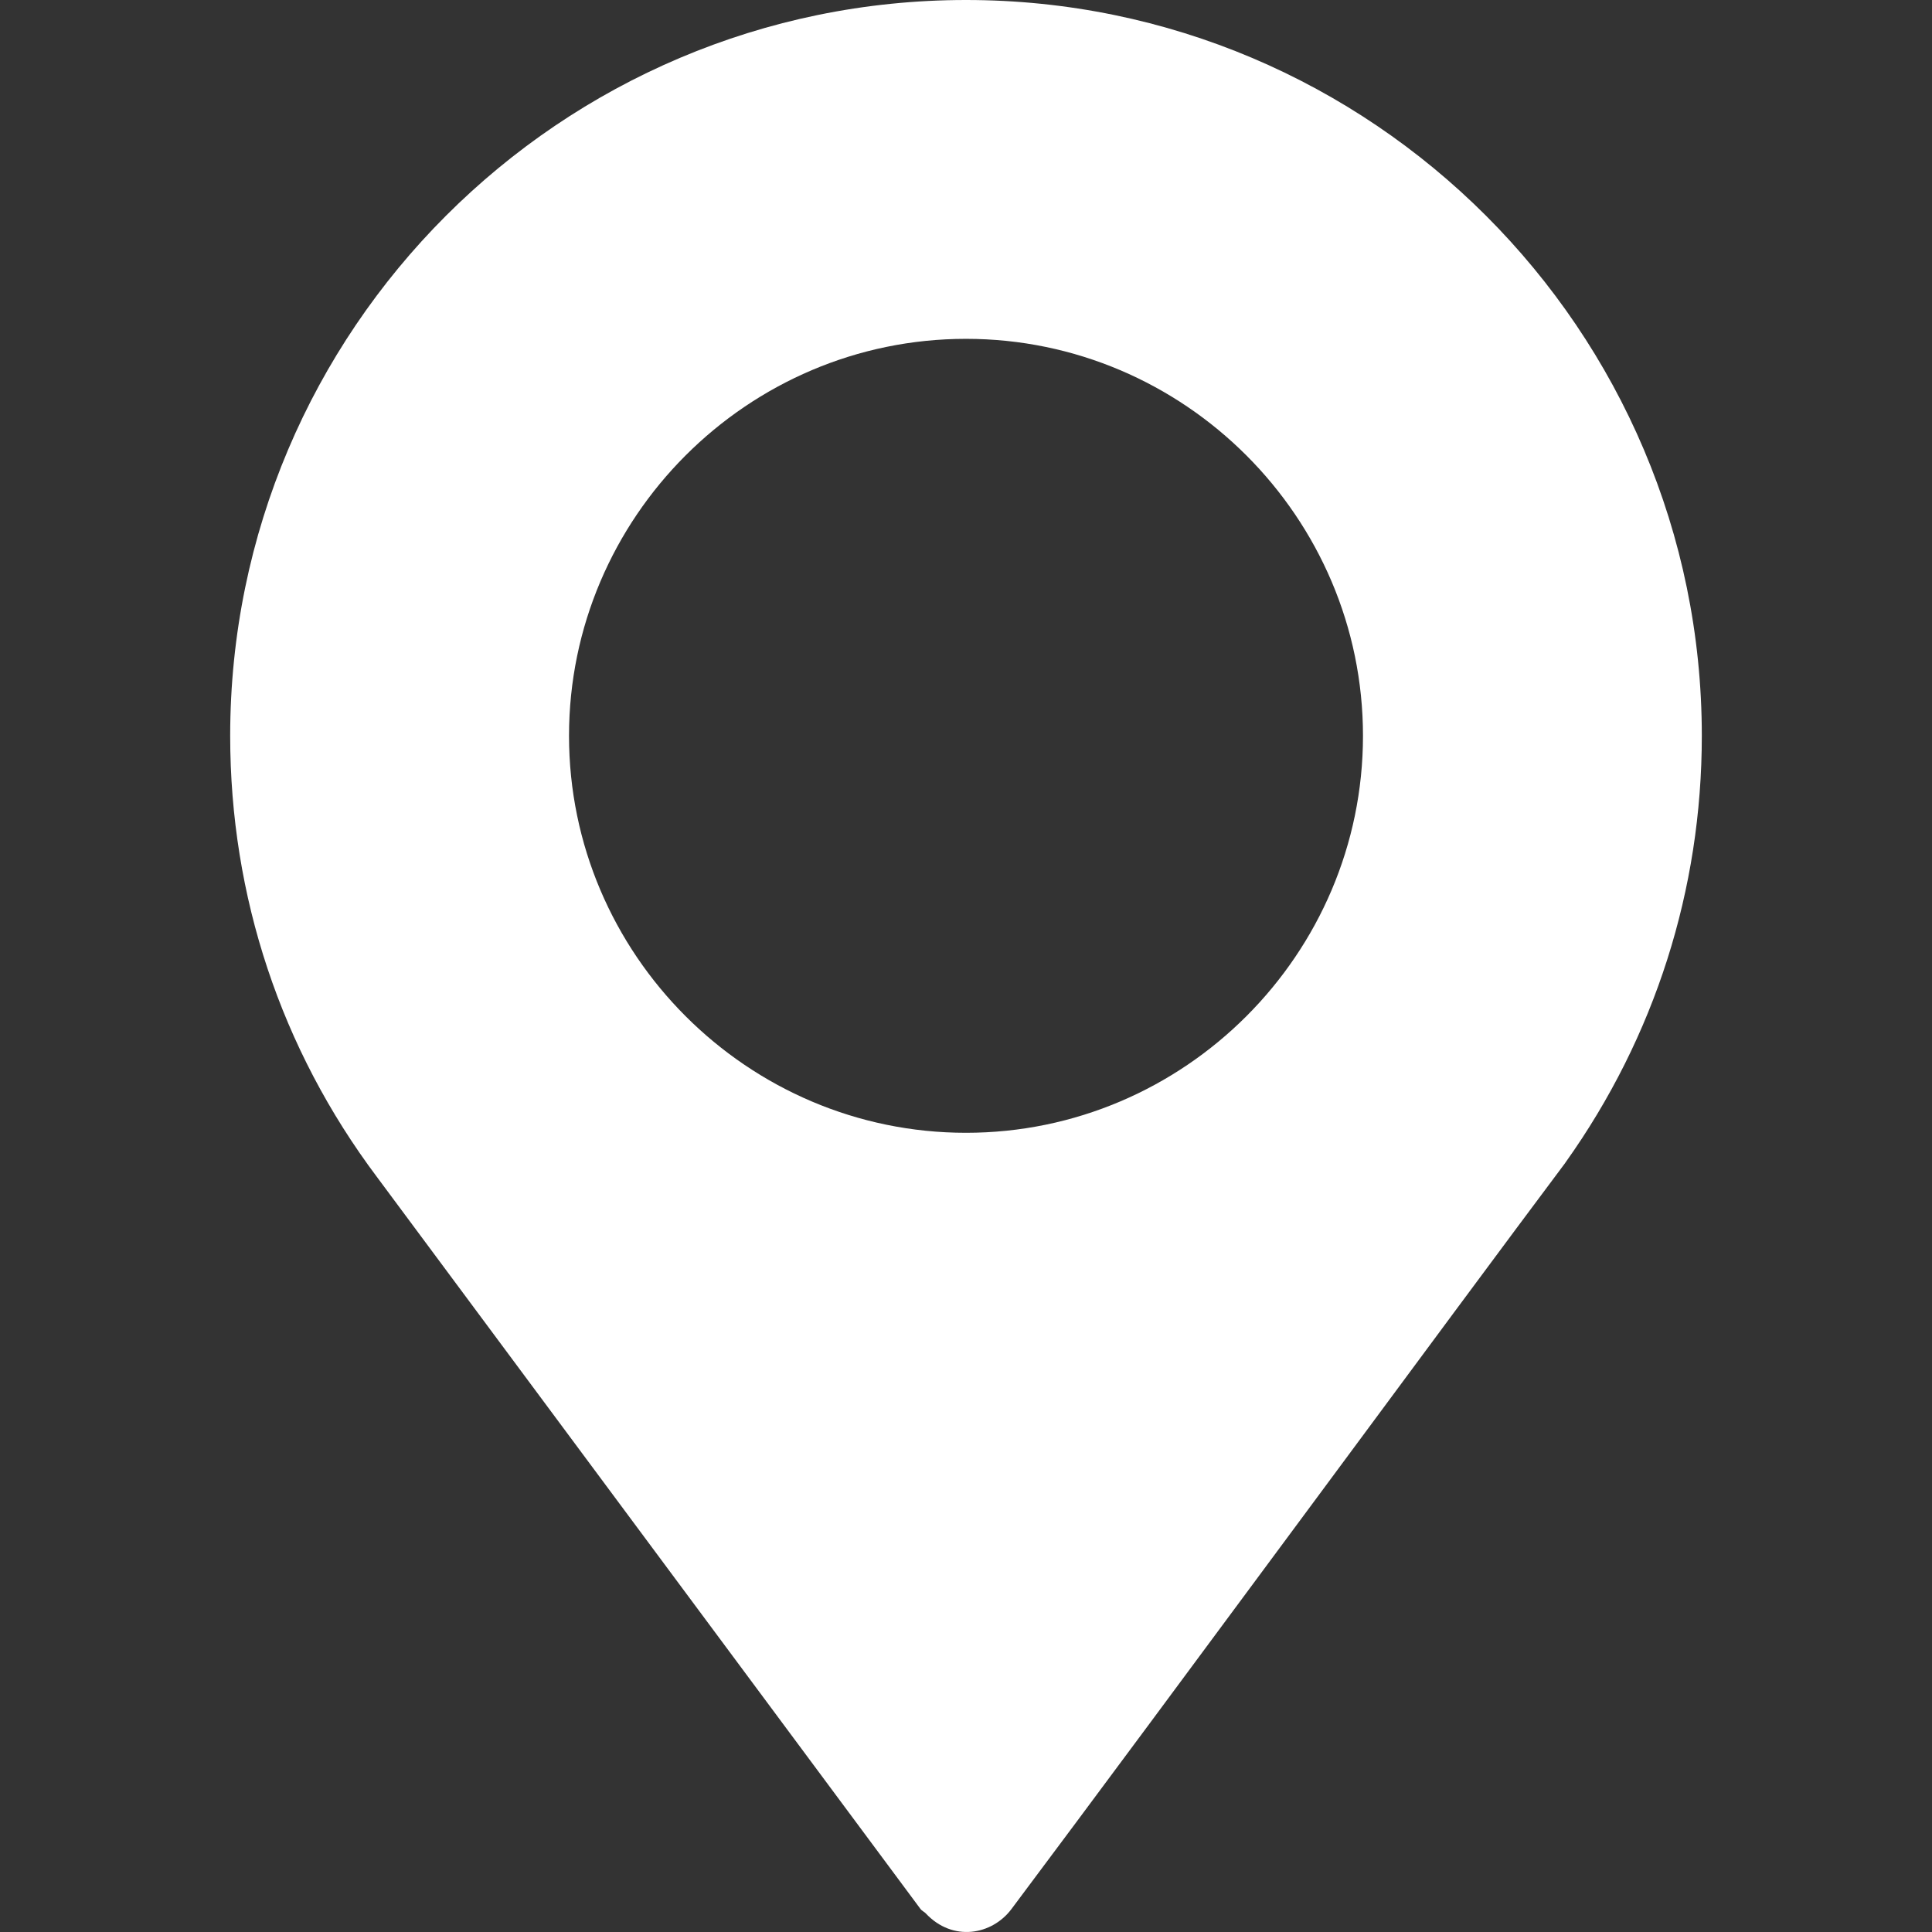 <?xml version="1.0" encoding="UTF-8"?> <svg xmlns="http://www.w3.org/2000/svg" width="21" height="21" viewBox="0 0 21 21" fill="none"><rect x="0" y="0" width="21" height="21" fill="#333333" stroke="none"/> <path d="M10.5 0C6.09 0 2.502 3.588 2.502 7.998C2.502 9.743 3.053 11.402 4.097 12.793L10.007 20.752C10.022 20.771 10.044 20.779 10.061 20.796C10.356 21.112 10.782 21.032 10.993 20.752C12.694 18.481 15.814 14.241 17.013 12.641C17.013 12.641 17.013 12.64 17.014 12.639L17.021 12.629C17.987 11.271 18.498 9.67 18.498 7.998C18.498 3.588 14.91 0 10.5 0ZM10.5 12.313C8.126 12.313 6.185 10.372 6.185 7.998C6.185 5.624 8.126 3.683 10.5 3.683C12.874 3.683 14.815 5.624 14.815 7.998C14.815 10.372 12.874 12.313 10.5 12.313Z" fill="white"></path> </svg> 